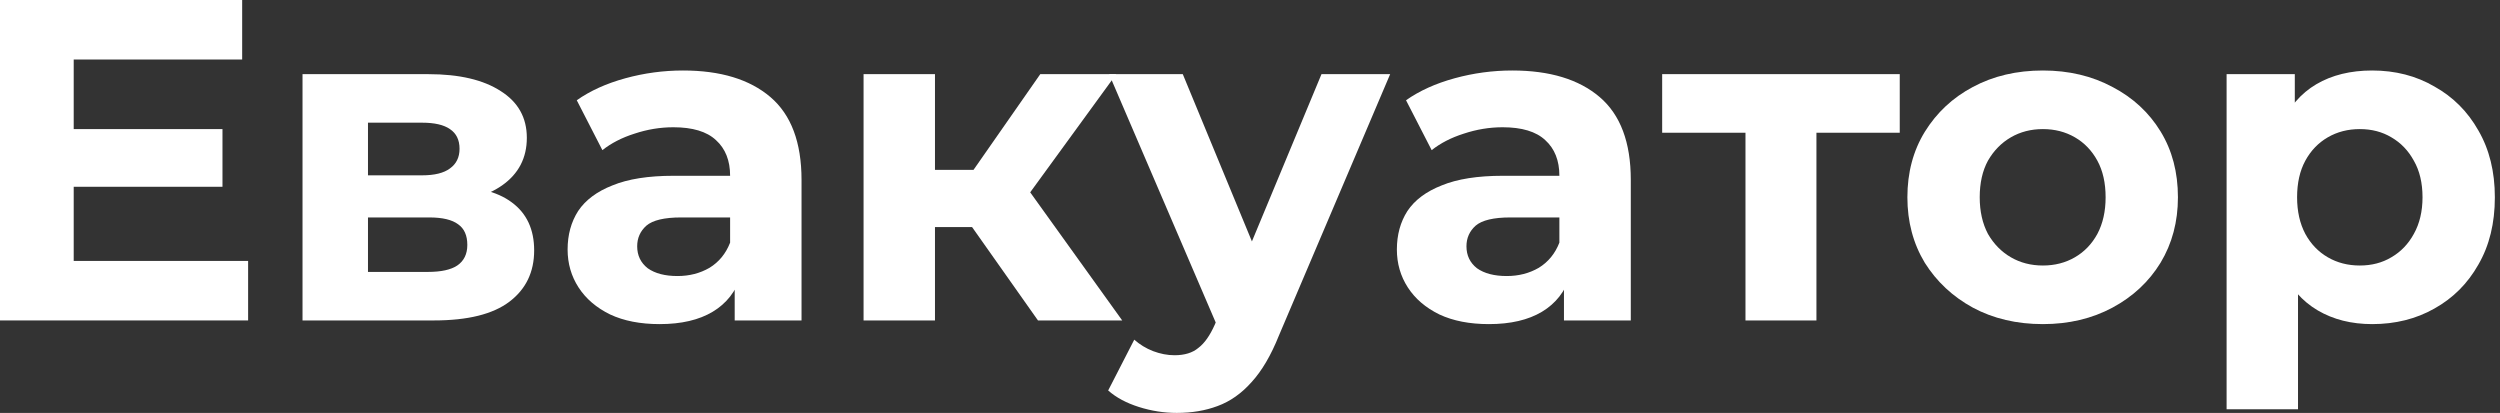 <svg width="333" height="55" viewBox="0 0 333 55" fill="none" xmlns="http://www.w3.org/2000/svg">
<rect x="0" y="0" width="333" height="55" fill="#333333" stroke="none"/>
<path d="M9.085 17.195H29.634V24.878H9.085V17.195ZM9.817 34.756H33.049V42.683H0V0H32.256V7.927H9.817V34.756Z" fill="white"/>
<path d="M40.296 42.683V9.878H57.064C61.17 9.878 64.381 10.63 66.698 12.134C69.015 13.598 70.174 15.671 70.174 18.354C70.174 21.037 69.076 23.15 66.881 24.695C64.727 26.199 61.861 26.951 58.284 26.951L59.259 24.756C63.243 24.756 66.21 25.488 68.162 26.951C70.154 28.415 71.15 30.549 71.15 33.354C71.15 36.24 70.052 38.516 67.857 40.183C65.662 41.85 62.308 42.683 57.796 42.683H40.296ZM49.015 36.219H57.003C58.751 36.219 60.052 35.935 60.906 35.366C61.8 34.756 62.247 33.842 62.247 32.622C62.247 31.362 61.84 30.447 61.028 29.878C60.215 29.268 58.934 28.963 57.186 28.963H49.015V36.219ZM49.015 23.354H56.211C57.877 23.354 59.117 23.049 59.93 22.439C60.784 21.829 61.211 20.955 61.211 19.817C61.211 18.638 60.784 17.764 59.93 17.195C59.117 16.626 57.877 16.341 56.211 16.341H49.015V23.354Z" fill="white"/>
<path d="M97.861 42.683V36.281L97.251 34.878V23.415C97.251 21.382 96.621 19.797 95.361 18.659C94.142 17.52 92.251 16.951 89.69 16.951C87.942 16.951 86.215 17.236 84.507 17.805C82.841 18.333 81.418 19.065 80.239 20L76.825 13.354C78.613 12.094 80.768 11.118 83.288 10.427C85.808 9.736 88.369 9.39 90.971 9.39C95.971 9.39 99.853 10.569 102.617 12.927C105.381 15.285 106.764 18.963 106.764 23.963V42.683H97.861ZM87.861 43.171C85.3 43.171 83.105 42.744 81.276 41.89C79.447 40.996 78.044 39.797 77.068 38.293C76.093 36.789 75.605 35.102 75.605 33.232C75.605 31.28 76.073 29.573 77.007 28.11C77.983 26.646 79.507 25.508 81.581 24.695C83.654 23.841 86.357 23.415 89.69 23.415H98.41V28.963H90.727C88.491 28.963 86.947 29.329 86.093 30.061C85.28 30.793 84.873 31.707 84.873 32.805C84.873 34.024 85.341 35 86.276 35.732C87.251 36.423 88.573 36.768 90.239 36.768C91.825 36.768 93.247 36.403 94.507 35.671C95.768 34.898 96.682 33.781 97.251 32.317L98.715 36.707C98.024 38.821 96.763 40.427 94.934 41.524C93.105 42.622 90.747 43.171 87.861 43.171Z" fill="white"/>
<path d="M138.258 42.683L127.283 27.134L135.027 22.561L149.478 42.683H138.258ZM115.027 42.683V9.878H124.539V42.683H115.027ZM121.734 30.244V22.622H133.197V30.244H121.734ZM135.941 27.378L127.039 26.402L138.563 9.878H148.685L135.941 27.378Z" fill="white"/>
<path d="M156.754 55C155.047 55 153.36 54.736 151.693 54.207C150.026 53.679 148.665 52.947 147.608 52.012L151.083 45.244C151.815 45.894 152.648 46.402 153.583 46.768C154.559 47.134 155.514 47.317 156.449 47.317C157.791 47.317 158.848 46.992 159.62 46.342C160.433 45.732 161.165 44.695 161.815 43.232L163.522 39.207L164.254 38.171L176.022 9.878H185.169L170.352 44.695C169.295 47.337 168.075 49.411 166.693 50.915C165.352 52.419 163.848 53.476 162.181 54.085C160.555 54.695 158.746 55 156.754 55ZM162.364 43.963L147.73 9.878H157.547L168.888 37.317L162.364 43.963Z" fill="white"/>
<path d="M208.32 42.683V36.281L207.71 34.878V23.415C207.71 21.382 207.08 19.797 205.82 18.659C204.6 17.52 202.71 16.951 200.149 16.951C198.401 16.951 196.674 17.236 194.966 17.805C193.3 18.333 191.877 19.065 190.698 20L187.283 13.354C189.072 12.094 191.226 11.118 193.747 10.427C196.267 9.736 198.828 9.39 201.43 9.39C206.43 9.39 210.312 10.569 213.076 12.927C215.84 15.285 217.222 18.963 217.222 23.963V42.683H208.32ZM198.32 43.171C195.759 43.171 193.564 42.744 191.734 41.89C189.905 40.996 188.503 39.797 187.527 38.293C186.552 36.789 186.064 35.102 186.064 33.232C186.064 31.28 186.531 29.573 187.466 28.11C188.442 26.646 189.966 25.508 192.039 24.695C194.113 23.841 196.816 23.415 200.149 23.415H208.869V28.963H201.186C198.95 28.963 197.405 29.329 196.552 30.061C195.739 30.793 195.332 31.707 195.332 32.805C195.332 34.024 195.8 35 196.734 35.732C197.71 36.423 199.031 36.768 200.698 36.768C202.283 36.768 203.706 36.403 204.966 35.671C206.226 34.898 207.141 33.781 207.71 32.317L209.174 36.707C208.482 38.821 207.222 40.427 205.393 41.524C203.564 42.622 201.206 43.171 198.32 43.171Z" fill="white"/>
<path d="M232.498 42.683V15.488L234.632 17.683H221.4V9.878H253.046V17.683H239.815L241.949 15.488V42.683H232.498Z" fill="white"/>
<path d="M272.113 43.171C268.617 43.171 265.508 42.439 262.784 40.976C260.101 39.512 257.967 37.52 256.382 35C254.837 32.439 254.064 29.532 254.064 26.28C254.064 22.988 254.837 20.081 256.382 17.561C257.967 15 260.101 13.008 262.784 11.585C265.508 10.122 268.617 9.39 272.113 9.39C275.568 9.39 278.658 10.122 281.382 11.585C284.105 13.008 286.239 14.98 287.784 17.5C289.329 20.02 290.101 22.947 290.101 26.28C290.101 29.532 289.329 32.439 287.784 35C286.239 37.52 284.105 39.512 281.382 40.976C278.658 42.439 275.568 43.171 272.113 43.171ZM272.113 35.366C273.699 35.366 275.121 35 276.382 34.268C277.642 33.537 278.638 32.5 279.369 31.159C280.101 29.776 280.467 28.15 280.467 26.28C280.467 24.37 280.101 22.744 279.369 21.402C278.638 20.061 277.642 19.024 276.382 18.293C275.121 17.561 273.699 17.195 272.113 17.195C270.528 17.195 269.105 17.561 267.845 18.293C266.585 19.024 265.568 20.061 264.796 21.402C264.064 22.744 263.699 24.37 263.699 26.28C263.699 28.15 264.064 29.776 264.796 31.159C265.568 32.5 266.585 33.537 267.845 34.268C269.105 35 270.528 35.366 272.113 35.366Z" fill="white"/>
<path d="M315.973 43.171C313.209 43.171 310.79 42.561 308.717 41.342C306.643 40.122 305.017 38.272 303.839 35.793C302.7 33.272 302.131 30.102 302.131 26.28C302.131 22.419 302.68 19.248 303.778 16.768C304.875 14.289 306.461 12.439 308.534 11.22C310.607 10 313.087 9.39 315.973 9.39C319.062 9.39 321.826 10.102 324.265 11.524C326.745 12.906 328.696 14.858 330.119 17.378C331.583 19.898 332.314 22.866 332.314 26.28C332.314 29.736 331.583 32.724 330.119 35.244C328.696 37.764 326.745 39.715 324.265 41.098C321.826 42.48 319.062 43.171 315.973 43.171ZM296.583 54.512V9.878H305.668V16.585L305.485 26.341L306.095 36.037V54.512H296.583ZM314.326 35.366C315.912 35.366 317.314 35 318.534 34.268C319.794 33.537 320.79 32.5 321.522 31.159C322.294 29.776 322.68 28.15 322.68 26.28C322.68 24.37 322.294 22.744 321.522 21.402C320.79 20.061 319.794 19.024 318.534 18.293C317.314 17.561 315.912 17.195 314.326 17.195C312.741 17.195 311.318 17.561 310.058 18.293C308.798 19.024 307.802 20.061 307.07 21.402C306.339 22.744 305.973 24.37 305.973 26.28C305.973 28.15 306.339 29.776 307.07 31.159C307.802 32.5 308.798 33.537 310.058 34.268C311.318 35 312.741 35.366 314.326 35.366Z" fill="white"/>
</svg>
